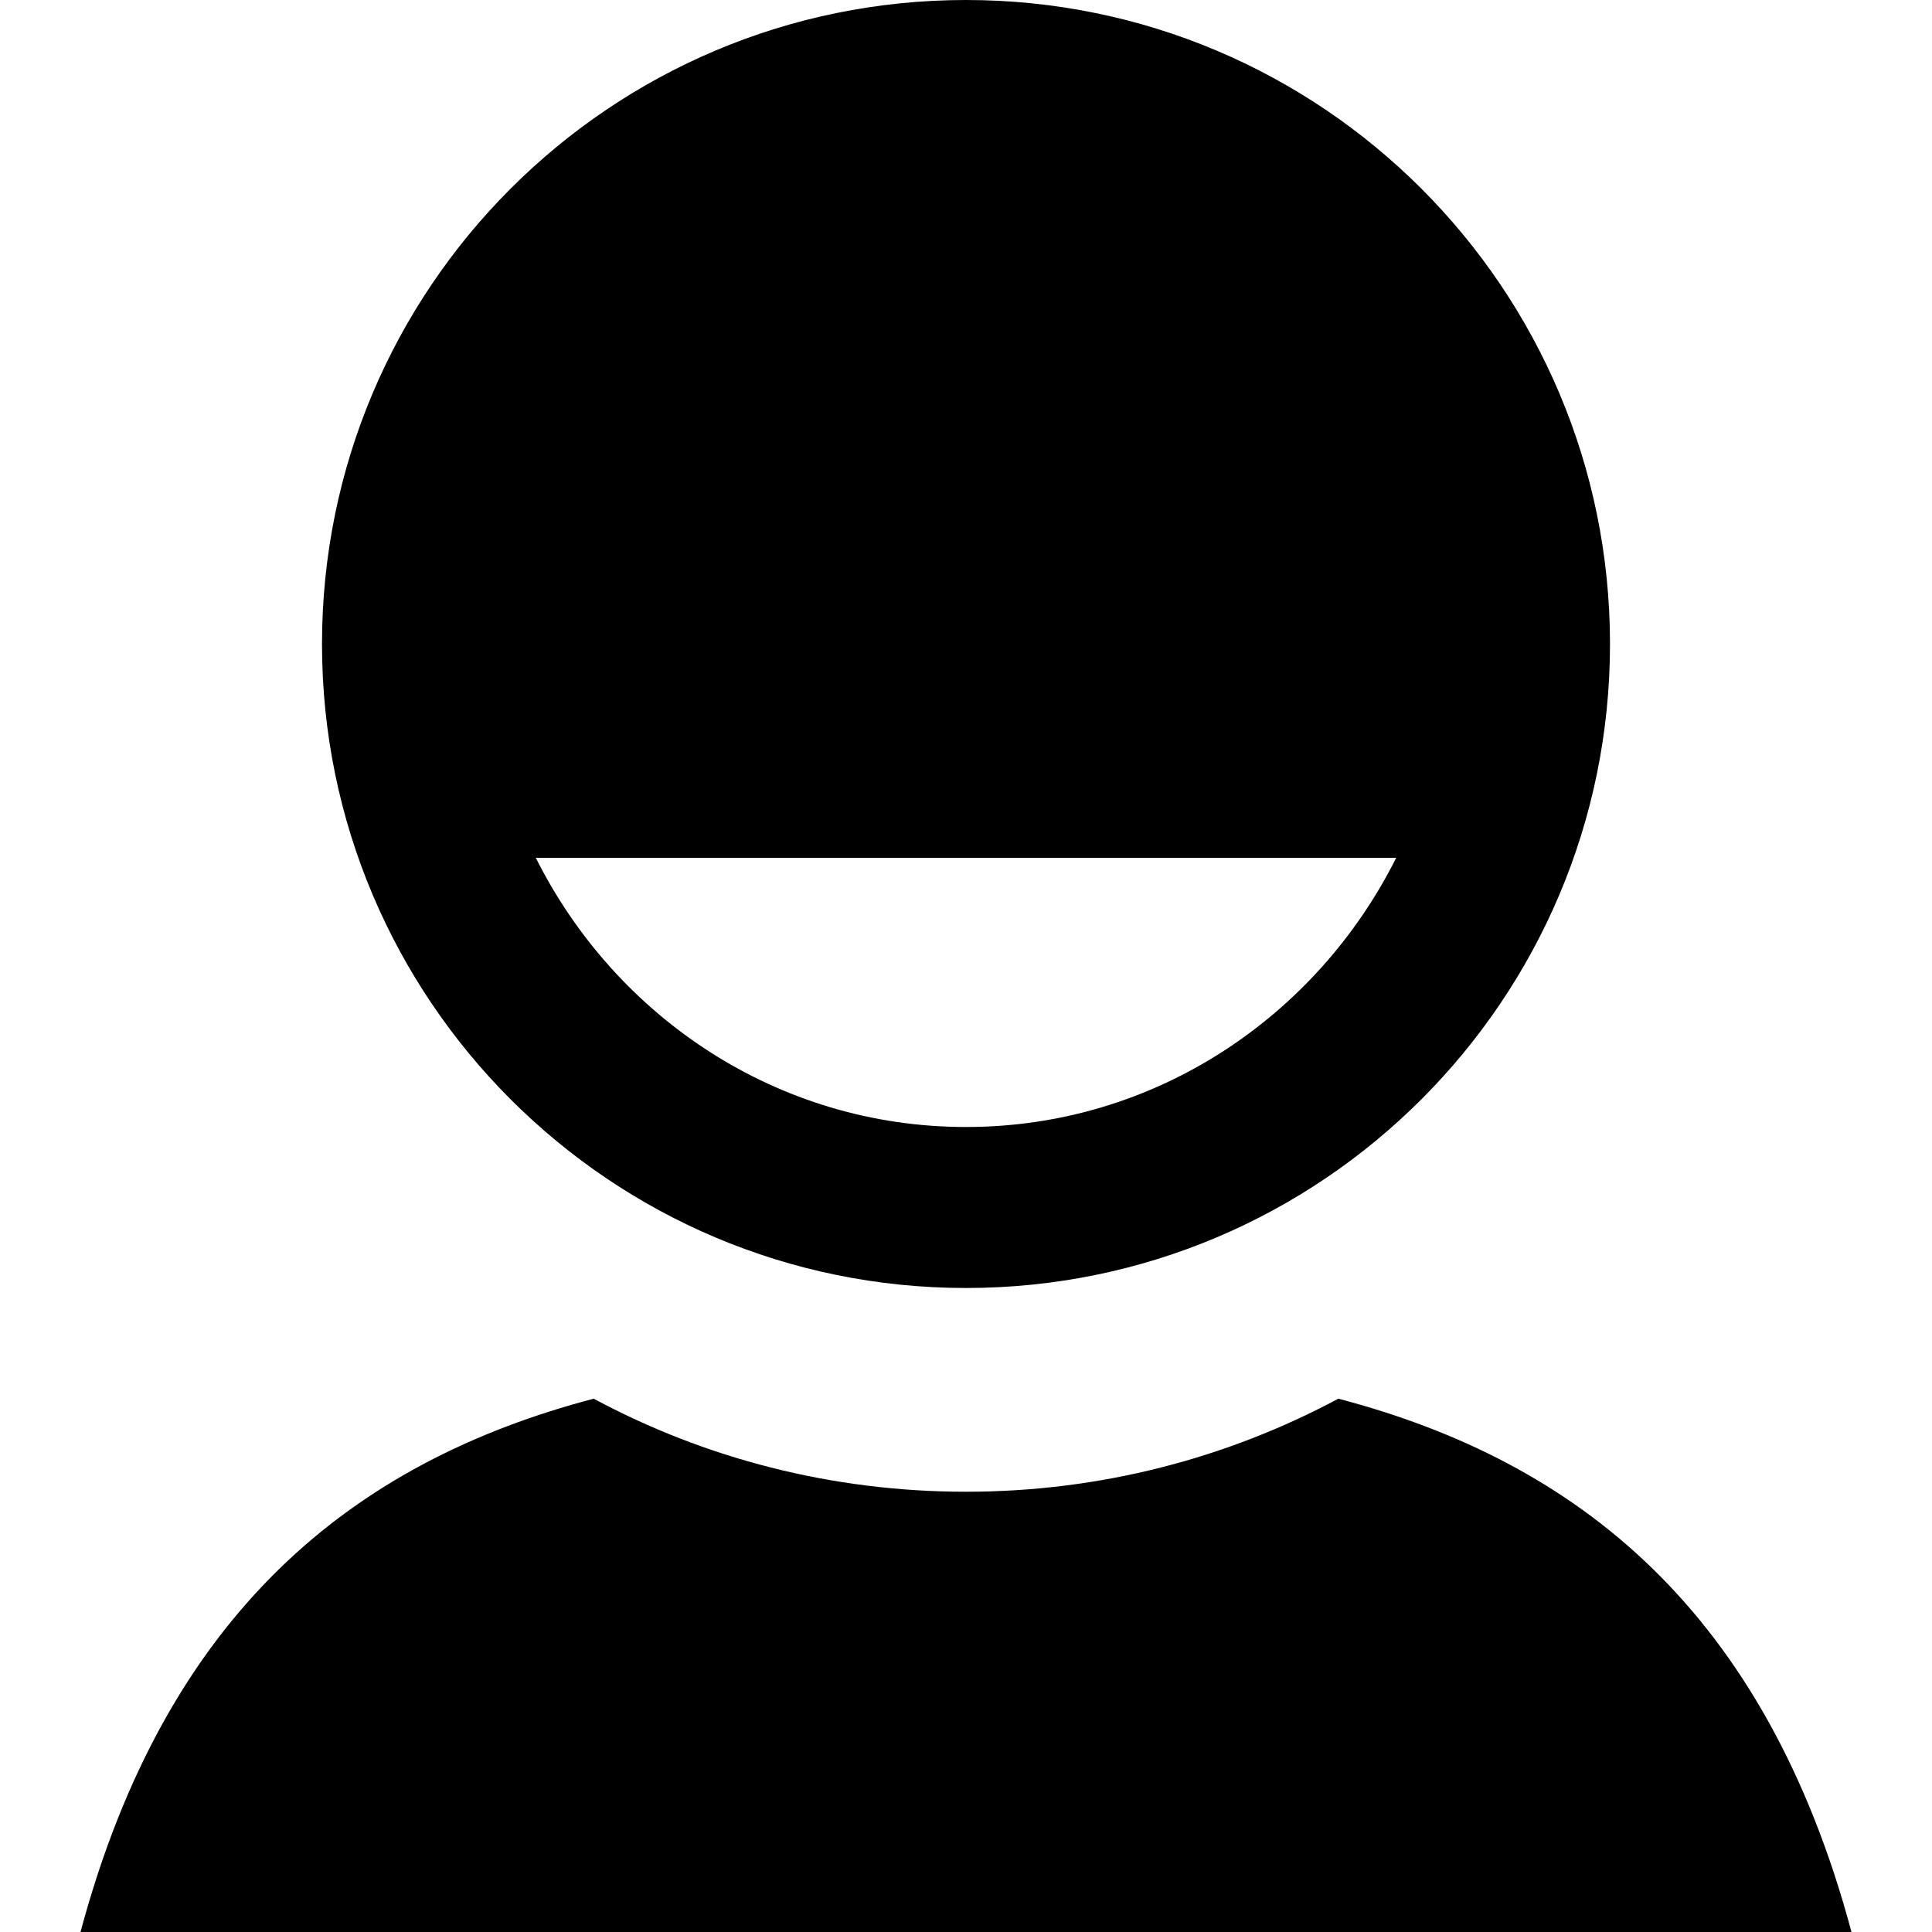 <?xml version="1.0"?>
<svg xmlns="http://www.w3.org/2000/svg" viewBox="0 0 24 24" enable-background="new 0 0 24 24">
    <path d="M 12 0 C 7.582 0 4 3.582 4 8 C 4 12.418 7.582 16 12 16 C 16.418 16 20 12.418 20 8 C 20 3.582 16.418 0 12 0 z M 6.656 10.656 L 17.344 10.656 C 16.359 12.624 14.351 14 12 14 C 9.649 14 7.641 12.624 6.656 10.656 z M 7.375 17.375 C 4.399 18.157 2.069 20.015 1 24 L 23 24 C 21.931 20.014 19.603 18.156 16.625 17.375 C 15.247 18.113 13.671 18.531 12 18.531 C 10.33 18.531 8.753 18.115 7.375 17.375 z"/>
</svg>
